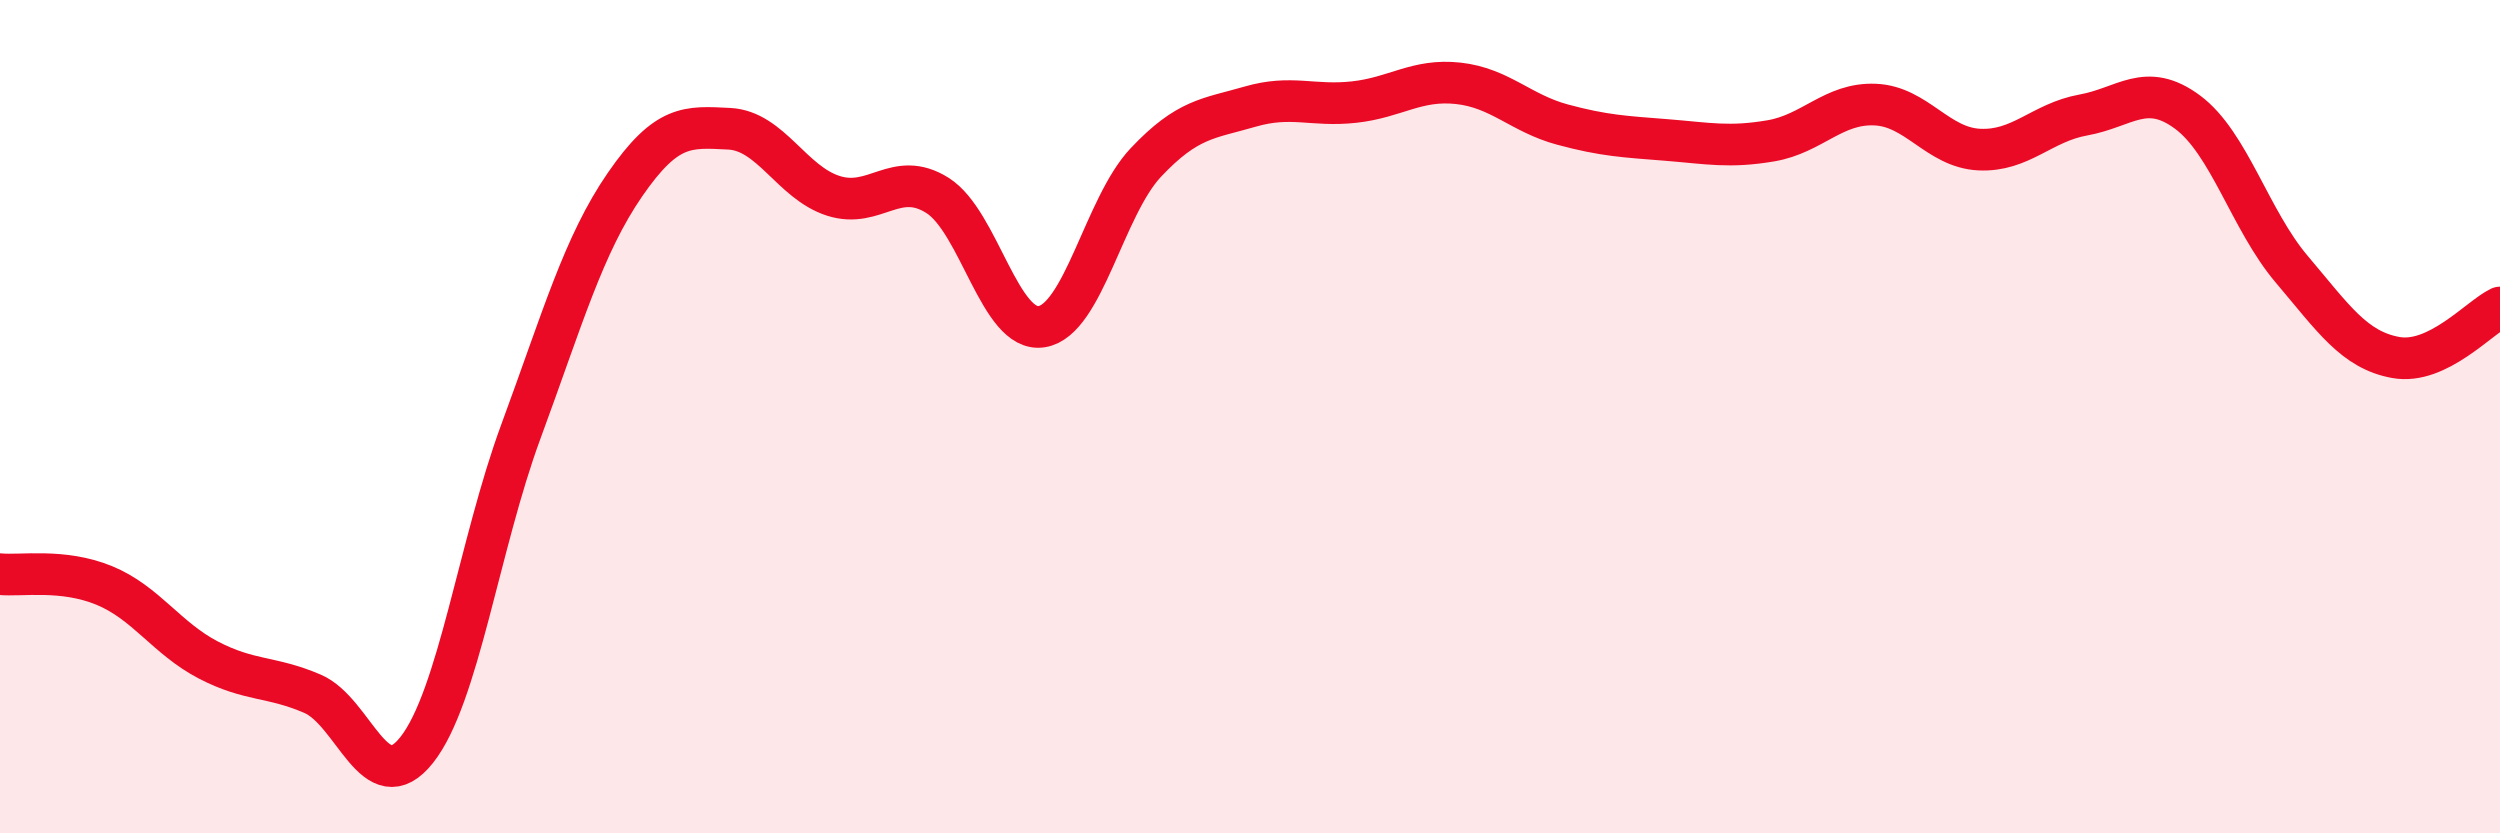 
    <svg width="60" height="20" viewBox="0 0 60 20" xmlns="http://www.w3.org/2000/svg">
      <path
        d="M 0,13.78 C 0.5,13.83 1.5,13.64 2.5,14.05 C 3.5,14.46 4,15.32 5,15.84 C 6,16.36 6.5,16.22 7.5,16.65 C 8.5,17.08 9,19.26 10,18 C 11,16.74 11.5,13.07 12.5,10.36 C 13.5,7.65 14,5.88 15,4.43 C 16,2.98 16.5,3.04 17.5,3.09 C 18.5,3.14 19,4.38 20,4.7 C 21,5.02 21.5,4.06 22.5,4.69 C 23.5,5.32 24,8 25,7.84 C 26,7.68 26.5,4.96 27.5,3.9 C 28.5,2.84 29,2.85 30,2.56 C 31,2.27 31.5,2.56 32.5,2.45 C 33.5,2.34 34,1.89 35,2 C 36,2.11 36.5,2.72 37.5,2.99 C 38.5,3.26 39,3.28 40,3.36 C 41,3.44 41.5,3.55 42.5,3.38 C 43.5,3.21 44,2.47 45,2.51 C 46,2.55 46.5,3.54 47.5,3.59 C 48.5,3.64 49,2.94 50,2.76 C 51,2.58 51.5,1.95 52.5,2.69 C 53.5,3.43 54,5.28 55,6.46 C 56,7.64 56.5,8.4 57.5,8.58 C 58.5,8.76 59.5,7.62 60,7.38L60 20L0 20Z"
        fill="#EB0A25"
        opacity="0.1"
        stroke-linecap="round"
        stroke-linejoin="round"
      />
      <path
        d="M 0,13.78 C 0.5,13.83 1.5,13.64 2.5,14.05 C 3.5,14.46 4,15.32 5,15.84 C 6,16.36 6.5,16.22 7.5,16.65 C 8.5,17.08 9,19.26 10,18 C 11,16.74 11.5,13.07 12.5,10.36 C 13.5,7.65 14,5.88 15,4.43 C 16,2.98 16.5,3.04 17.5,3.09 C 18.5,3.14 19,4.38 20,4.7 C 21,5.02 21.5,4.06 22.5,4.69 C 23.5,5.32 24,8 25,7.84 C 26,7.68 26.5,4.96 27.5,3.9 C 28.5,2.84 29,2.85 30,2.56 C 31,2.27 31.5,2.56 32.5,2.45 C 33.5,2.34 34,1.89 35,2 C 36,2.11 36.5,2.72 37.5,2.99 C 38.5,3.26 39,3.28 40,3.36 C 41,3.44 41.5,3.55 42.5,3.38 C 43.5,3.21 44,2.47 45,2.51 C 46,2.55 46.5,3.54 47.5,3.59 C 48.5,3.64 49,2.94 50,2.76 C 51,2.58 51.5,1.95 52.5,2.69 C 53.5,3.43 54,5.28 55,6.46 C 56,7.64 56.5,8.4 57.5,8.58 C 58.5,8.76 59.5,7.62 60,7.38"
        stroke="#EB0A25"
        stroke-width="1"
        fill="none"
        stroke-linecap="round"
        stroke-linejoin="round"
      />
    </svg>
  